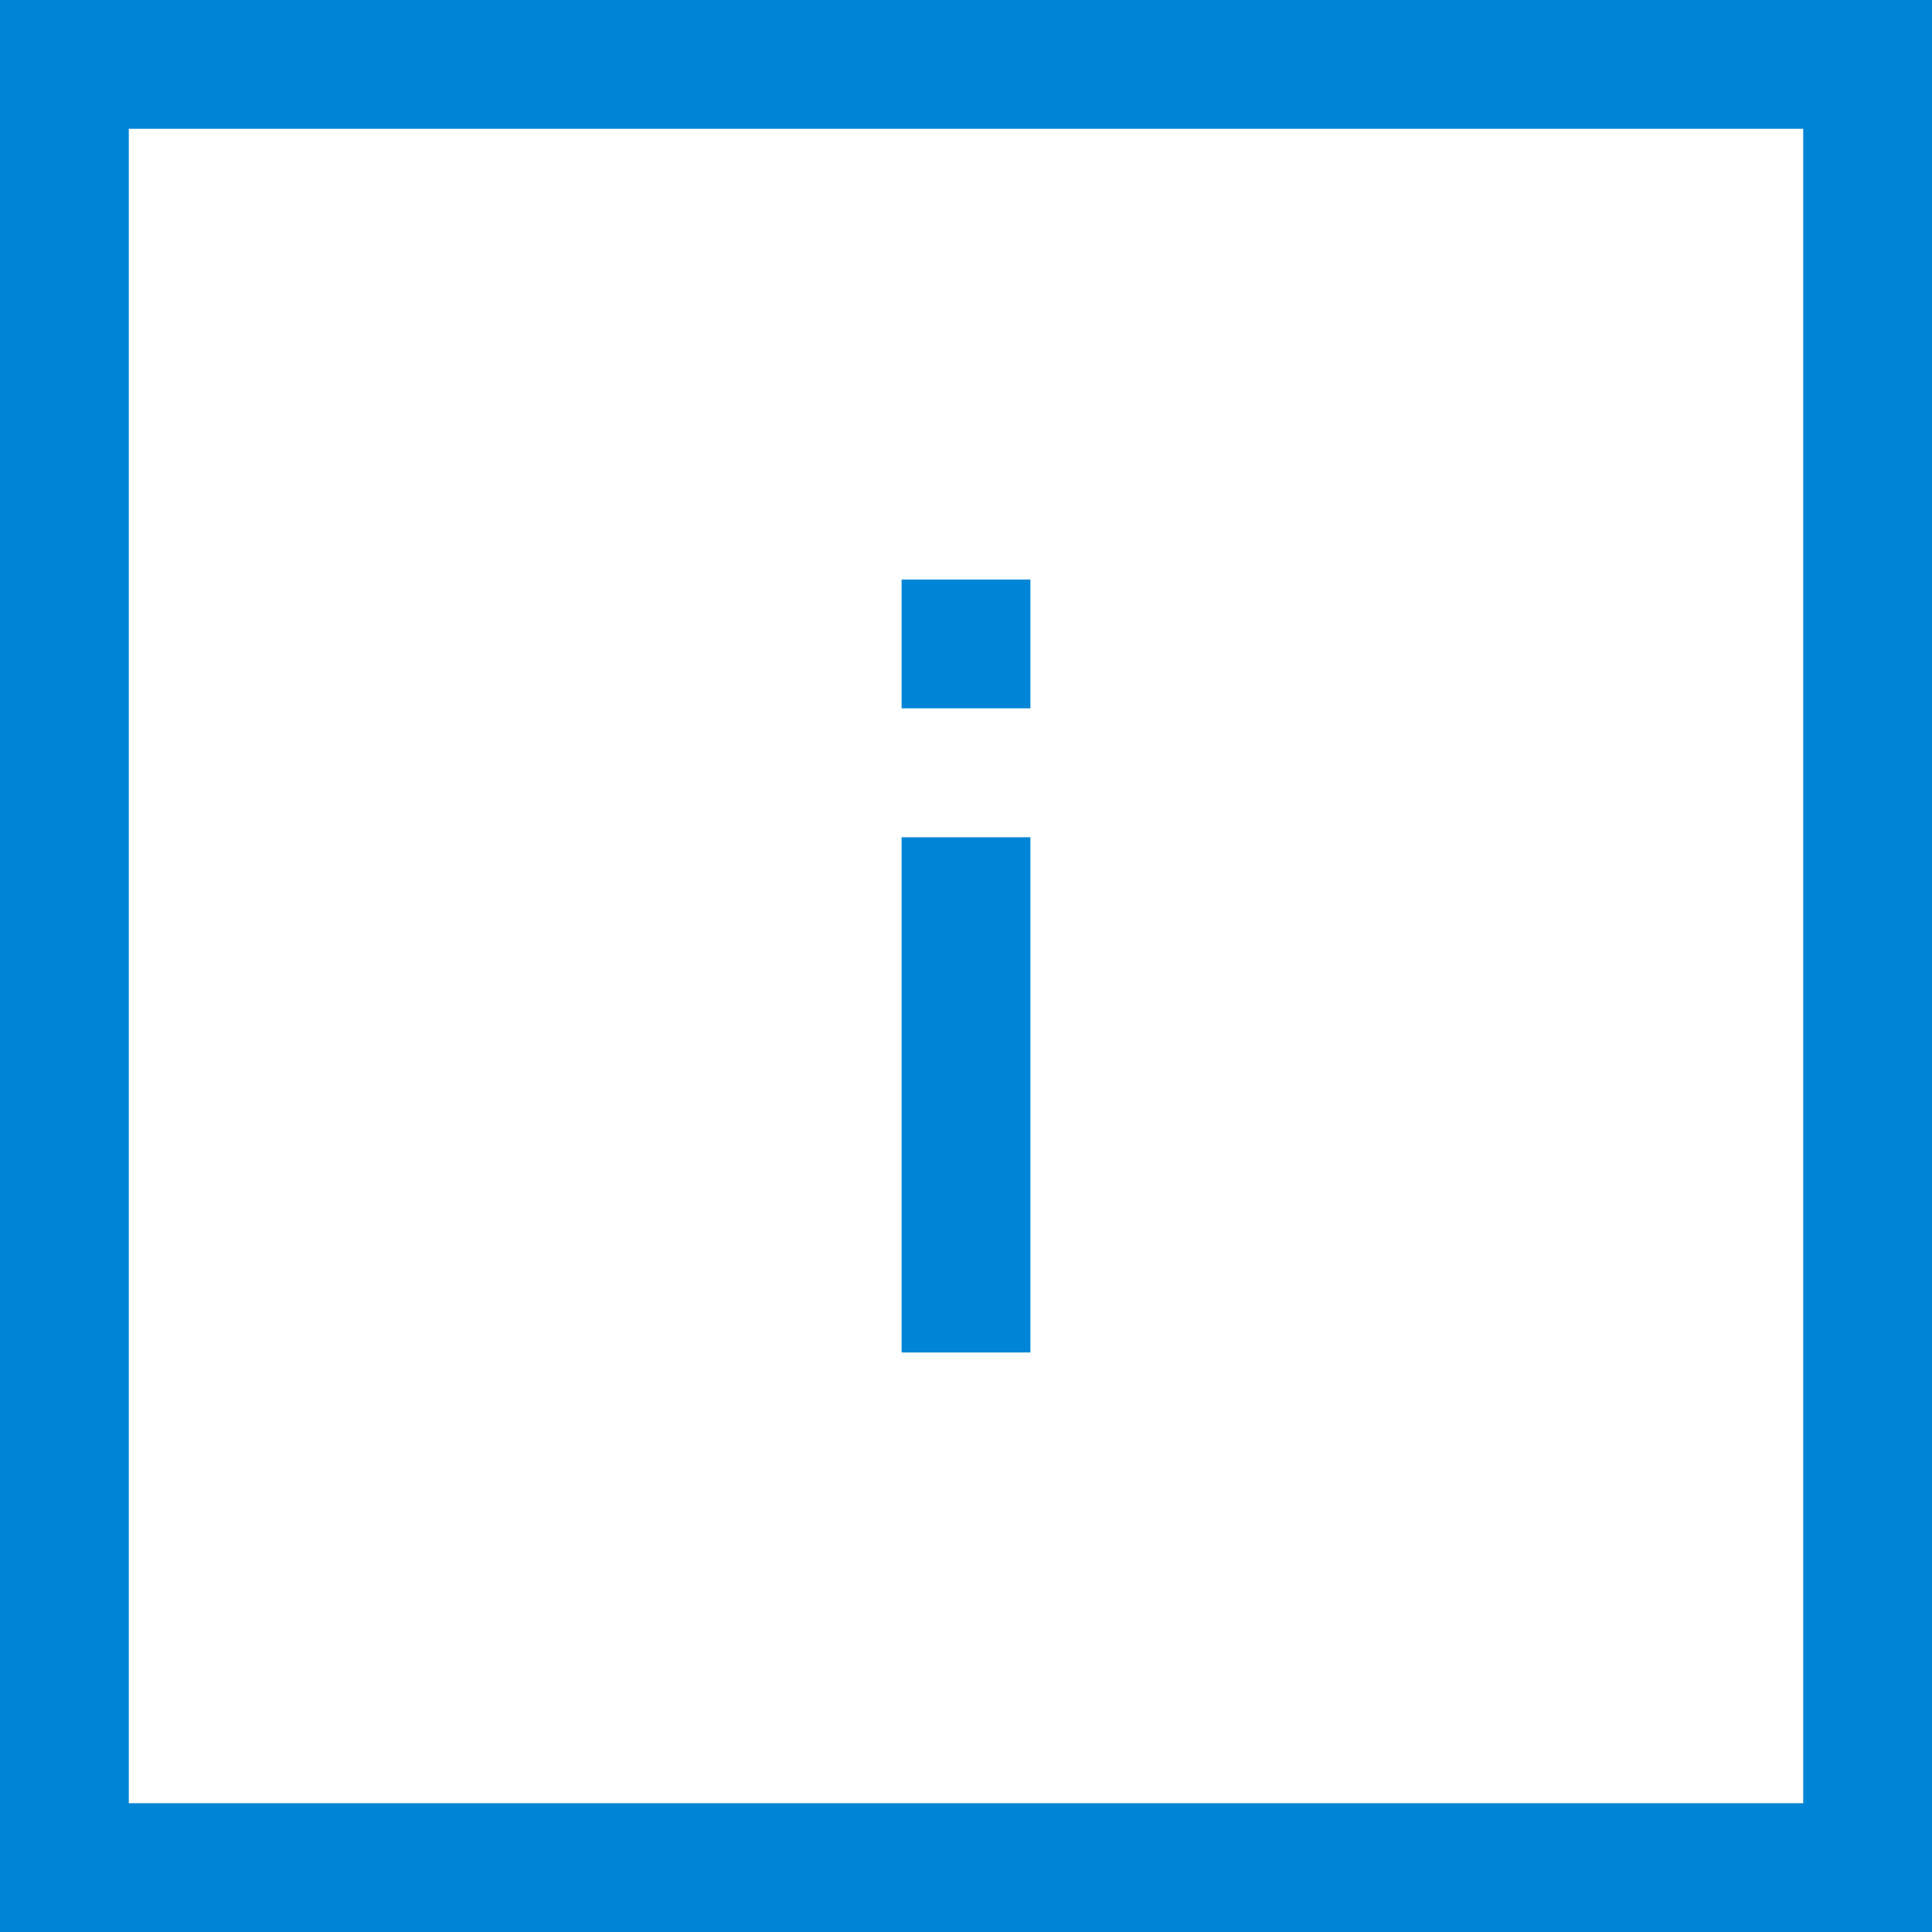<?xml version="1.0" encoding="utf-8"?>
<!-- Generator: Adobe Illustrator 16.0.0, SVG Export Plug-In . SVG Version: 6.00 Build 0)  -->
<!DOCTYPE svg PUBLIC "-//W3C//DTD SVG 1.1//EN" "http://www.w3.org/Graphics/SVG/1.1/DTD/svg11.dtd">
<svg version="1.1" id="Layer_1" xmlns="http://www.w3.org/2000/svg" xmlns:xlink="http://www.w3.org/1999/xlink" x="0px" y="0px"
	 width="30px" height="30px" viewBox="0 0 30 30" enable-background="new 0 0 30 30" xml:space="preserve">
<g>
	<path fill="#0085D6" d="M30,30H0V0h30V30z M2,28h26V2H2V28z"/>
	<g>
		<rect x="14" y="13.001" fill="#0085D6" width="2" height="8"/>
		<rect x="14" y="8.999" fill="#0085D6" width="2" height="2"/>
	</g>
</g>
</svg>
